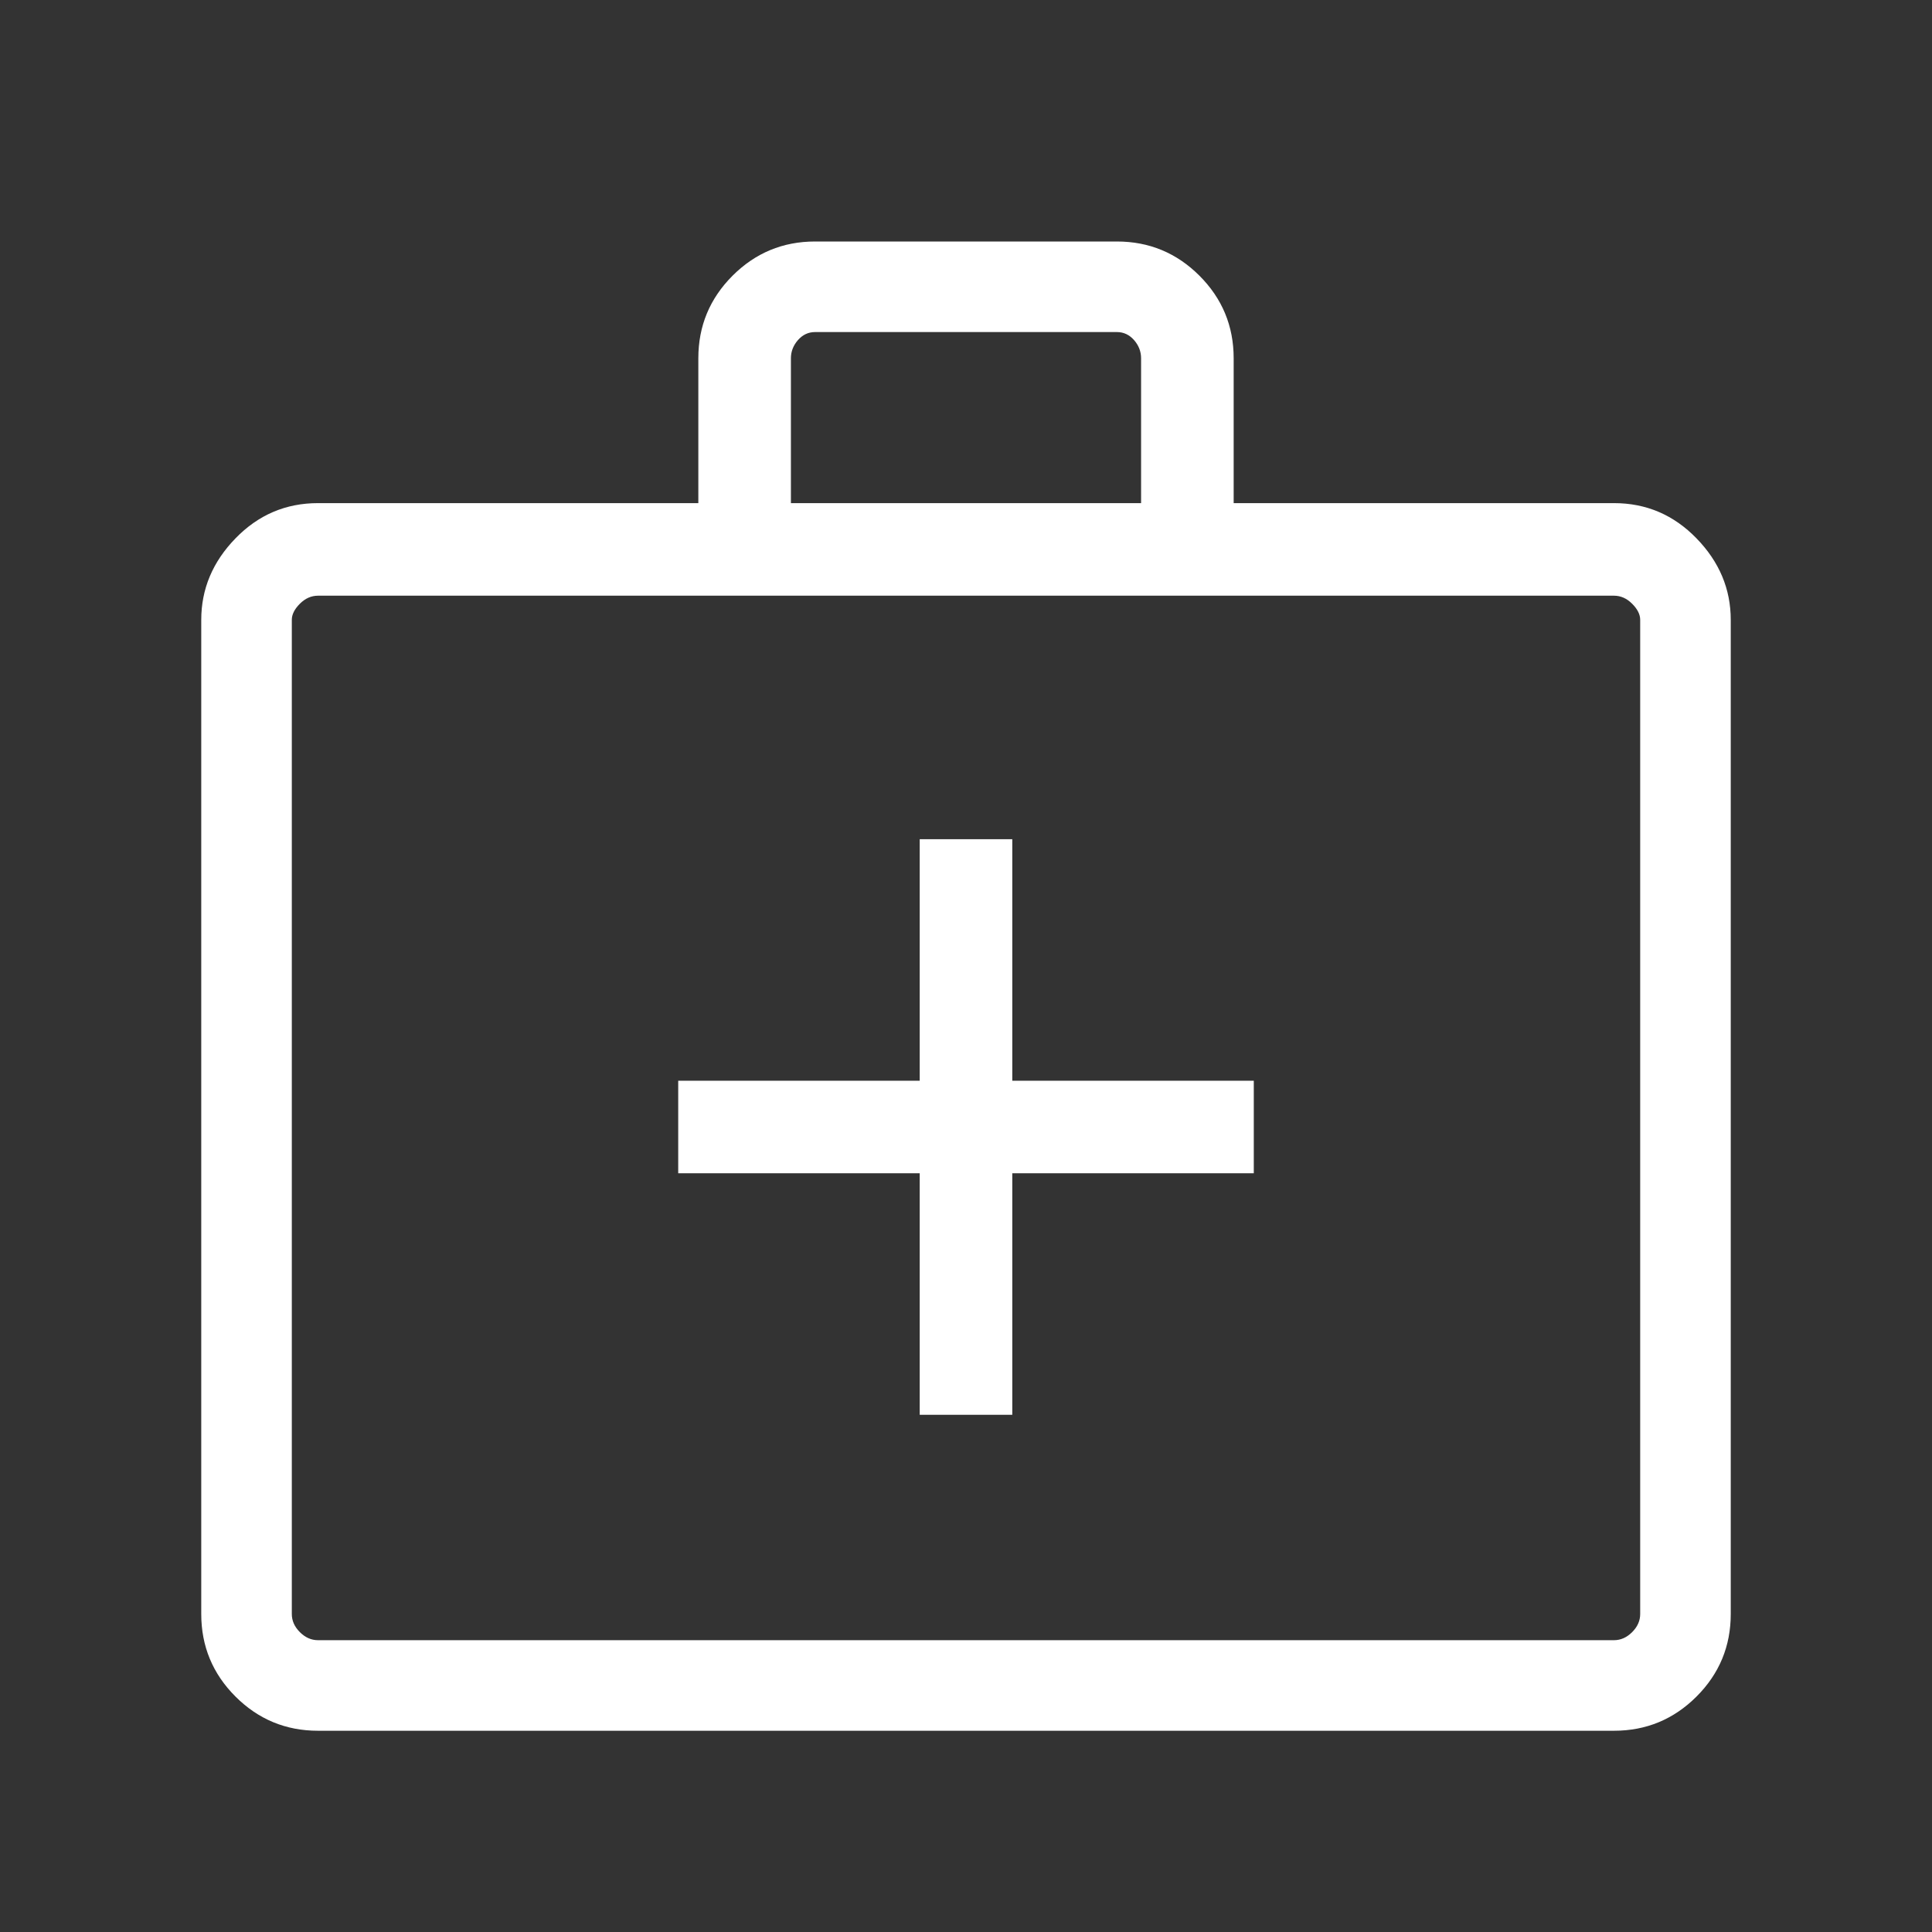 <svg width="24" height="24" viewBox="0 0 24 24" fill="none" xmlns="http://www.w3.org/2000/svg">
<rect x="0" y="0" width="24" height="24" fill="#333333" stroke="none"/>
<path d="M11.425 17.575H12.575V14.575H15.575V13.425H12.575V10.425H11.425V13.425H8.425V14.575H11.425V17.575ZM3.95 21.5C3.55 21.5 3.208 21.358 2.925 21.075C2.642 20.792 2.5 20.45 2.5 20.05V7.7C2.5 7.317 2.642 6.979 2.925 6.688C3.208 6.396 3.55 6.25 3.95 6.25H8.675V4.45C8.675 4.05 8.817 3.708 9.1 3.425C9.383 3.142 9.725 3 10.125 3H13.875C14.275 3 14.617 3.142 14.9 3.425C15.183 3.708 15.325 4.05 15.325 4.45V6.25H20.05C20.45 6.25 20.792 6.396 21.075 6.688C21.358 6.979 21.5 7.317 21.5 7.7V20.05C21.5 20.45 21.358 20.792 21.075 21.075C20.792 21.358 20.45 21.5 20.05 21.5H3.95ZM9.825 6.25H14.175V4.45C14.175 4.367 14.146 4.292 14.088 4.225C14.029 4.158 13.958 4.125 13.875 4.125H10.125C10.042 4.125 9.971 4.158 9.912 4.225C9.854 4.292 9.825 4.367 9.825 4.45V6.25ZM3.95 20.375H20.05C20.133 20.375 20.208 20.342 20.275 20.275C20.342 20.208 20.375 20.133 20.375 20.05V7.7C20.375 7.633 20.342 7.567 20.275 7.5C20.208 7.433 20.133 7.4 20.05 7.4H3.95C3.867 7.4 3.792 7.433 3.725 7.5C3.658 7.567 3.625 7.633 3.625 7.7V20.05C3.625 20.133 3.658 20.208 3.725 20.275C3.792 20.342 3.867 20.375 3.95 20.375ZM3.625 7.7C3.625 7.617 3.625 7.546 3.625 7.487C3.625 7.429 3.625 7.4 3.625 7.4C3.625 7.4 3.625 7.429 3.625 7.487C3.625 7.546 3.625 7.617 3.625 7.7V20.05C3.625 20.15 3.625 20.229 3.625 20.288C3.625 20.346 3.625 20.375 3.625 20.375C3.625 20.375 3.625 20.346 3.625 20.288C3.625 20.229 3.625 20.15 3.625 20.05V7.7Z" fill="white"/>
</svg>
